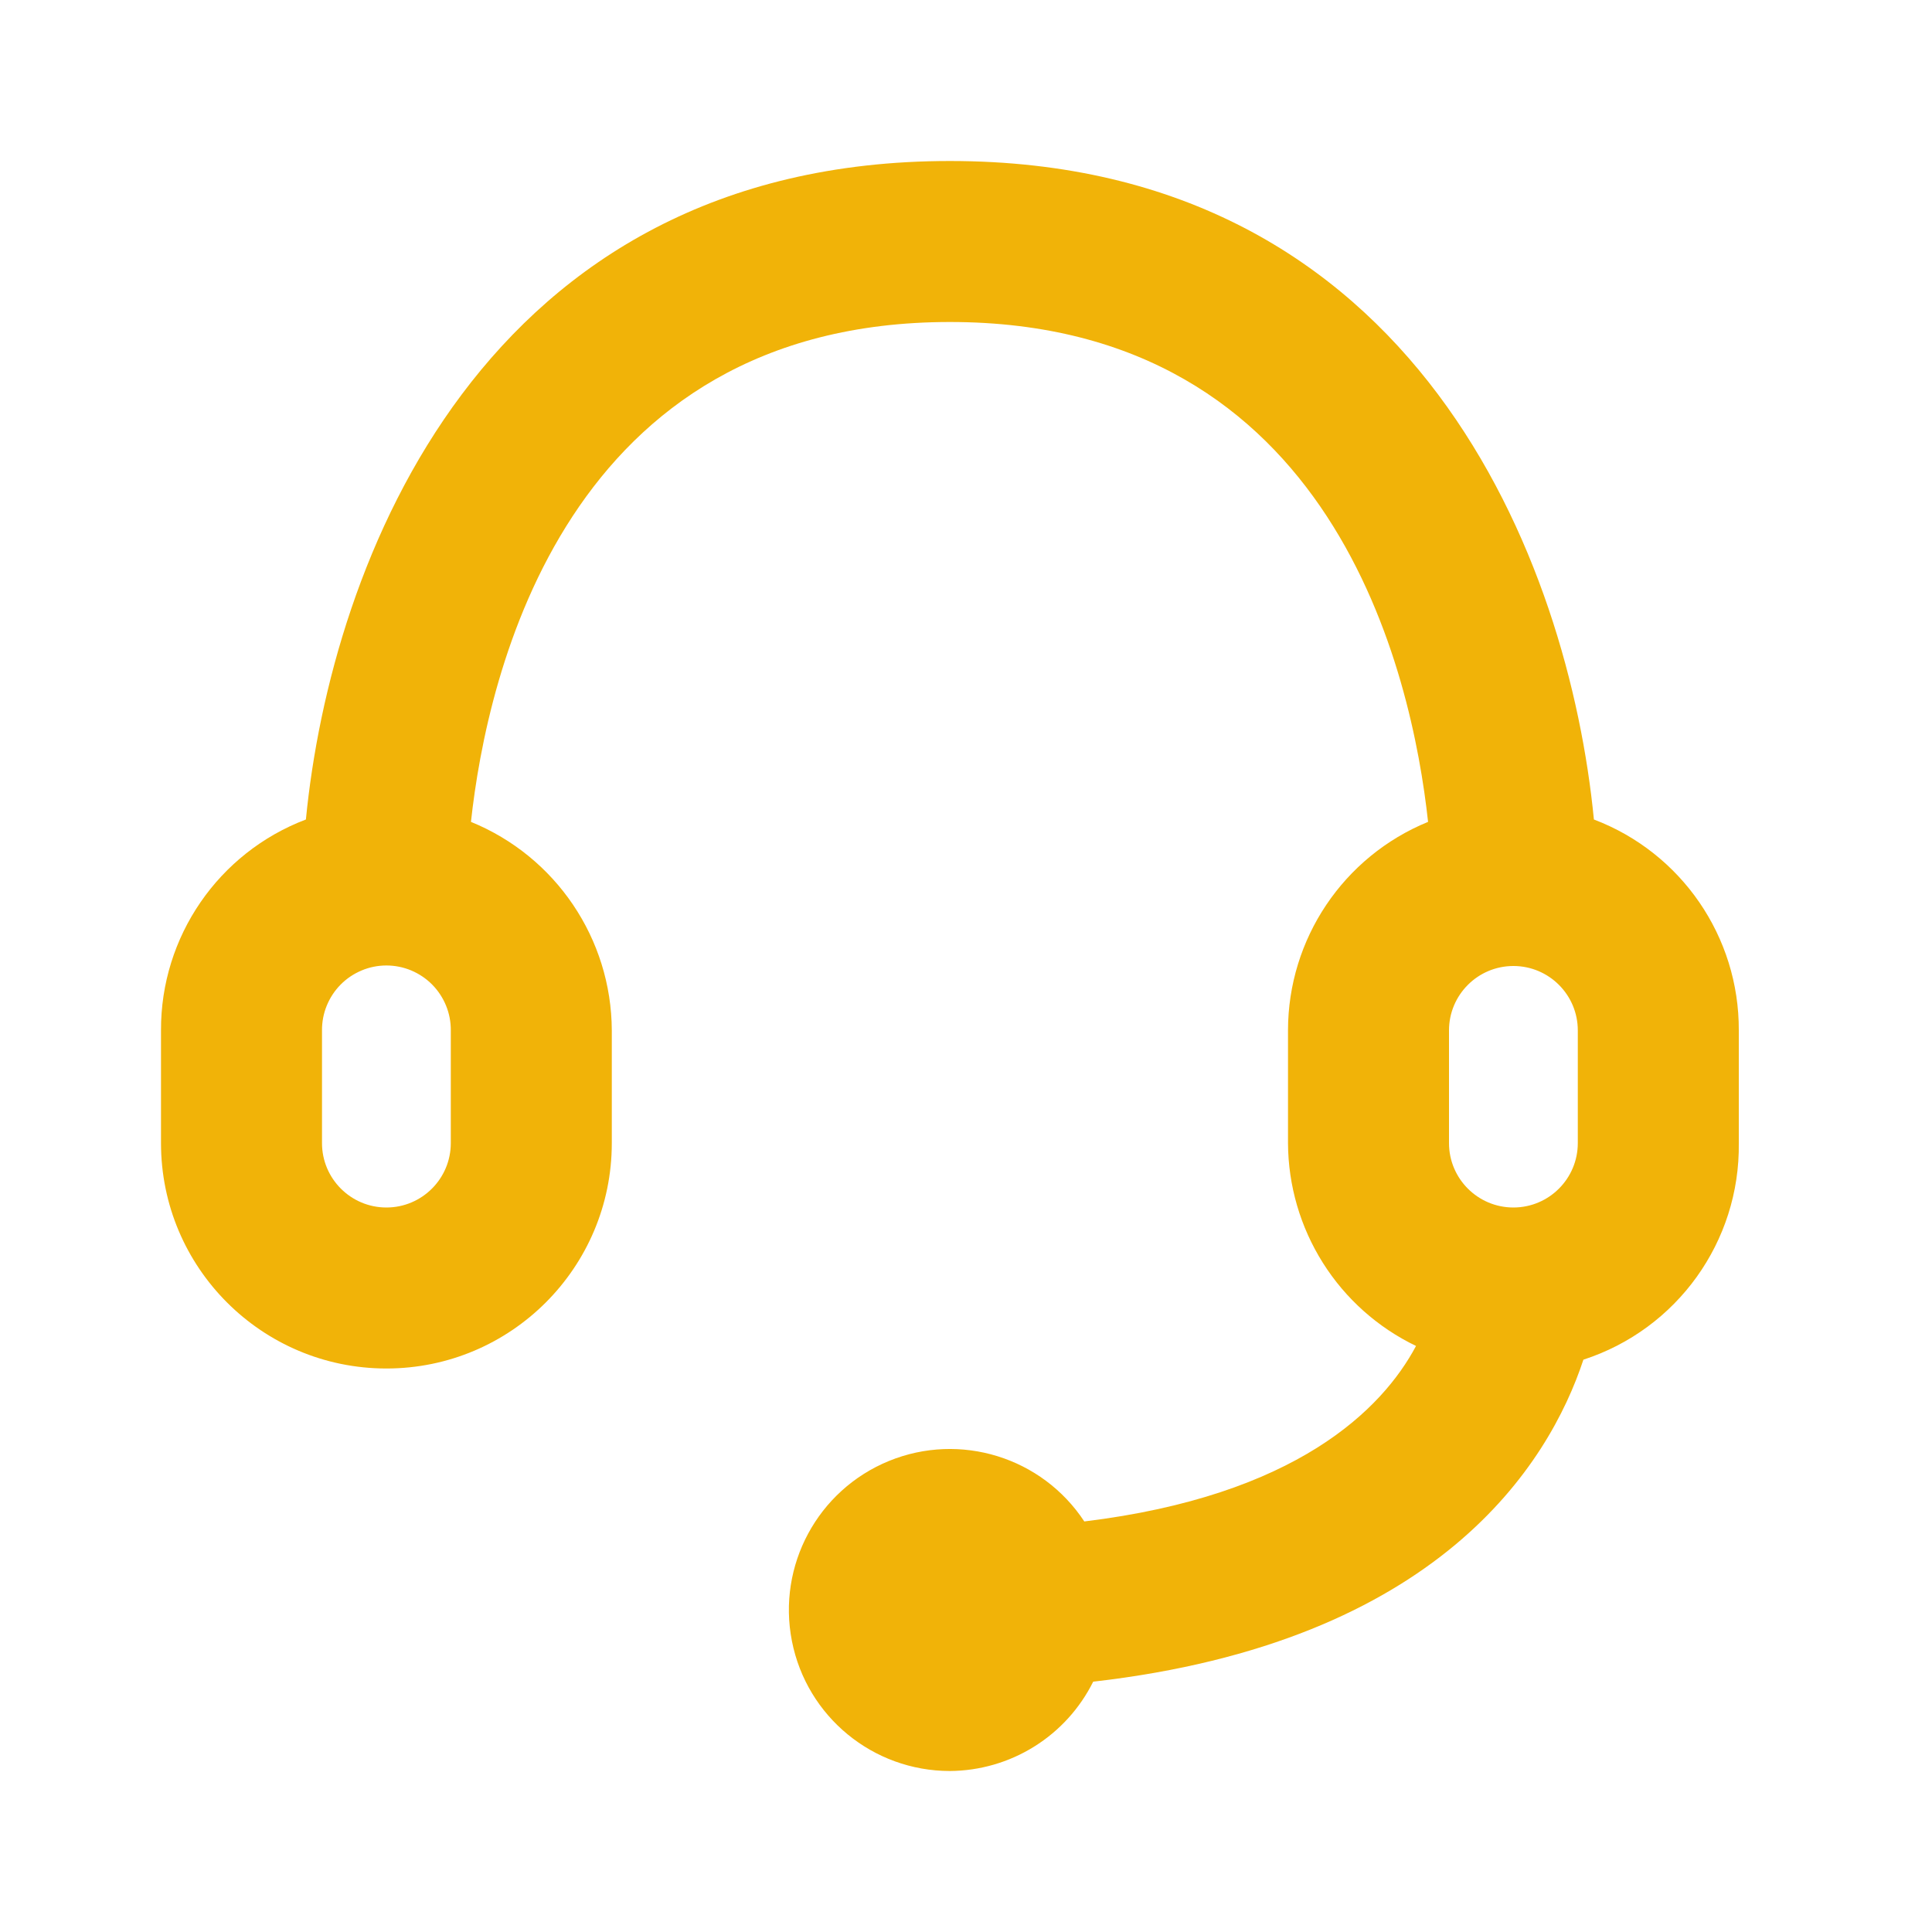 <svg width="30" height="30" viewBox="0 0 30 30" fill="none" xmlns="http://www.w3.org/2000/svg">
<path fill-rule="evenodd" clip-rule="evenodd" d="M24.75 12.725C24.363 8.75 22.012 2.5 14.75 2.5C7.488 2.5 5.138 8.75 4.75 12.725C3.391 13.241 2.494 14.546 2.5 16V17.75C2.5 19.683 4.067 21.25 6 21.25C7.933 21.25 9.5 19.683 9.5 17.75V16C9.494 14.577 8.63 13.299 7.313 12.762C7.563 10.463 8.788 5 14.75 5C20.712 5 21.925 10.463 22.175 12.762C20.86 13.3 20.001 14.579 20 16V17.75C20.003 18.409 20.191 19.053 20.542 19.61C20.893 20.167 21.394 20.614 21.988 20.9C21.462 21.887 20.125 23.225 16.837 23.625C16.18 22.627 14.909 22.234 13.803 22.686C12.697 23.139 12.066 24.31 12.297 25.483C12.527 26.655 13.555 27.5 14.75 27.5C15.213 27.497 15.666 27.366 16.059 27.121C16.452 26.876 16.769 26.527 16.975 26.113C22.337 25.5 24.05 22.738 24.587 21.113C26.042 20.641 27.02 19.278 27 17.75V16C27.006 14.546 26.109 13.241 24.75 12.725ZM7 17.75C7 18.302 6.552 18.75 6 18.75C5.448 18.75 5 18.302 5 17.75V16C4.999 15.868 5.024 15.737 5.074 15.615C5.124 15.493 5.197 15.382 5.29 15.288C5.383 15.194 5.494 15.12 5.616 15.069C5.737 15.018 5.868 14.992 6 14.992C6.132 14.992 6.263 15.018 6.385 15.069C6.506 15.12 6.617 15.194 6.71 15.288C6.803 15.382 6.876 15.493 6.926 15.615C6.976 15.737 7.001 15.868 7 16V17.75ZM22.5 16C22.5 15.448 22.948 15 23.5 15C24.052 15 24.5 15.448 24.5 16V17.75C24.5 18.302 24.052 18.75 23.5 18.75C22.948 18.75 22.5 18.302 22.5 17.75V16Z" fill="#F1B308"/>
</svg>
